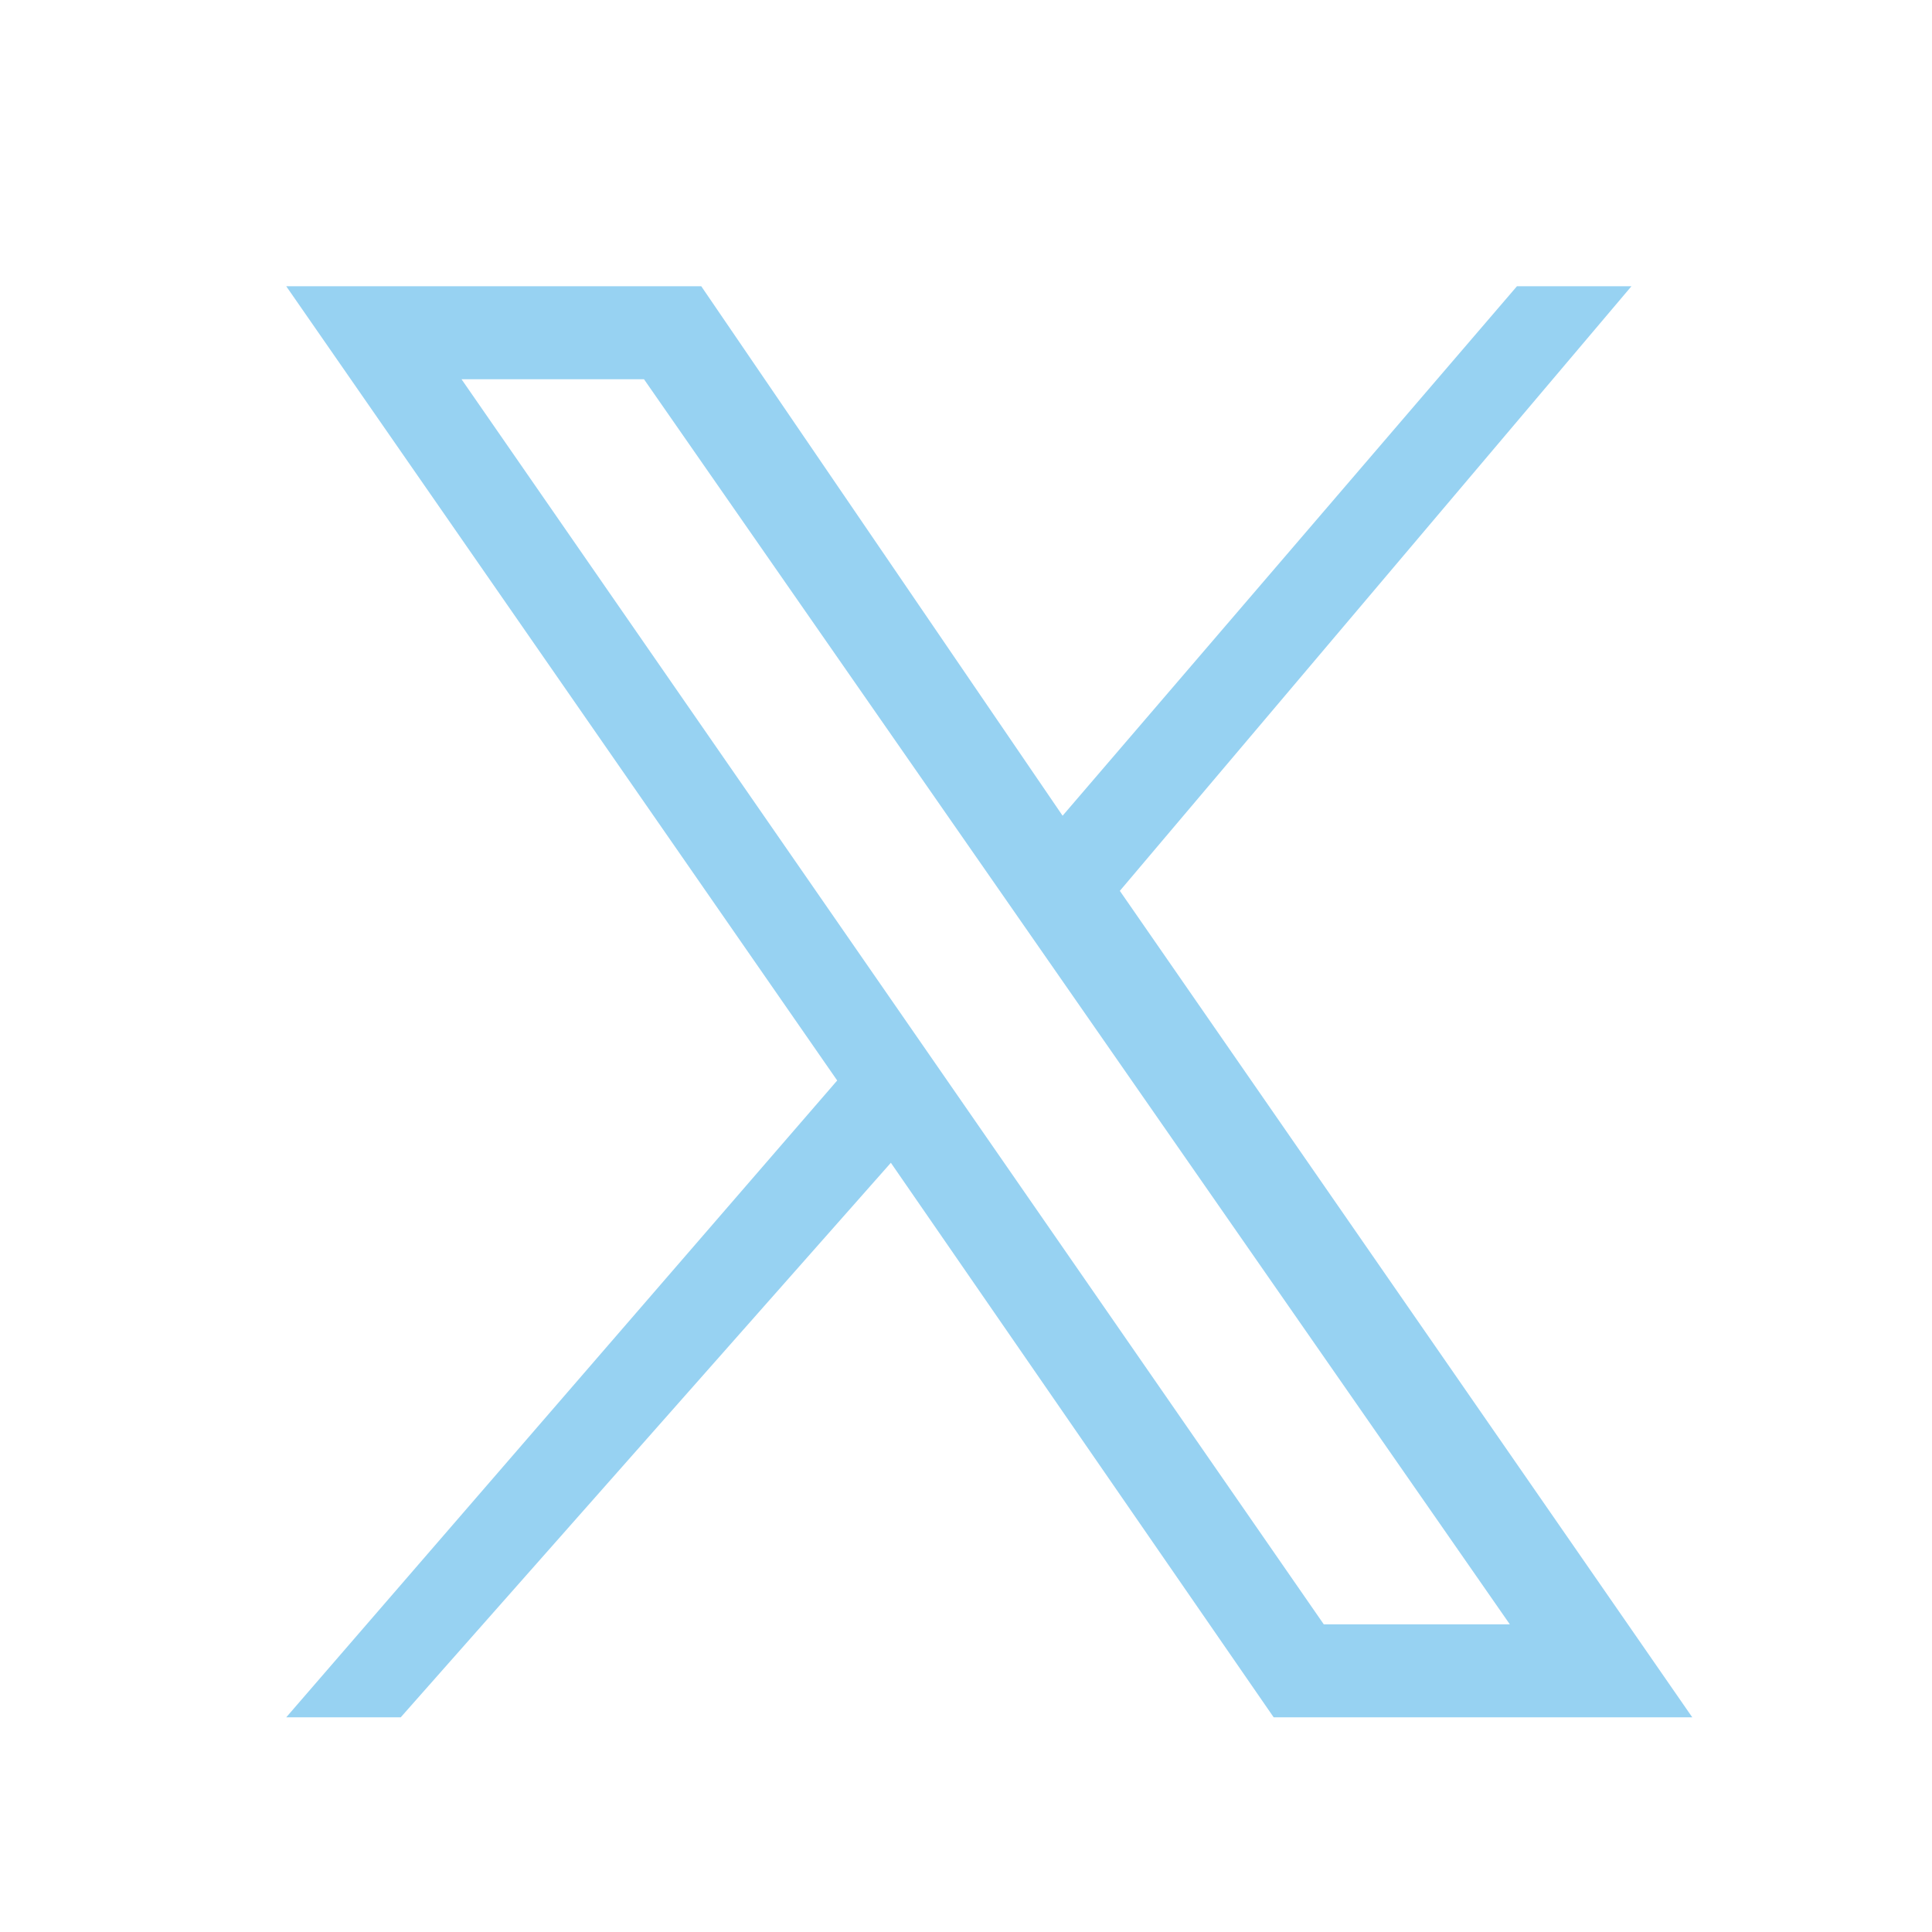 <svg xmlns="http://www.w3.org/2000/svg" xmlns:xlink="http://www.w3.org/1999/xlink" width="27" height="27" viewBox="0 0 27 27"><defs><clipPath id="b"><rect width="27" height="27"/></clipPath></defs><g id="a" clip-path="url(#b)"><g transform="translate(-113.95 -145)"><g transform="translate(17 34)"><path d="M119.75,115h-1.6l-6.35,7.4-5.05-7.4h-5.8l7.7,11.1-7.7,8.9h1.6l6.85-7.75,5.35,7.75h5.85l-8-11.55,7.15-8.45m-16.35,1.3h2.55l12.1,17.4h-2.6Z" fill="#97d2f2"/></g></g></g></svg>